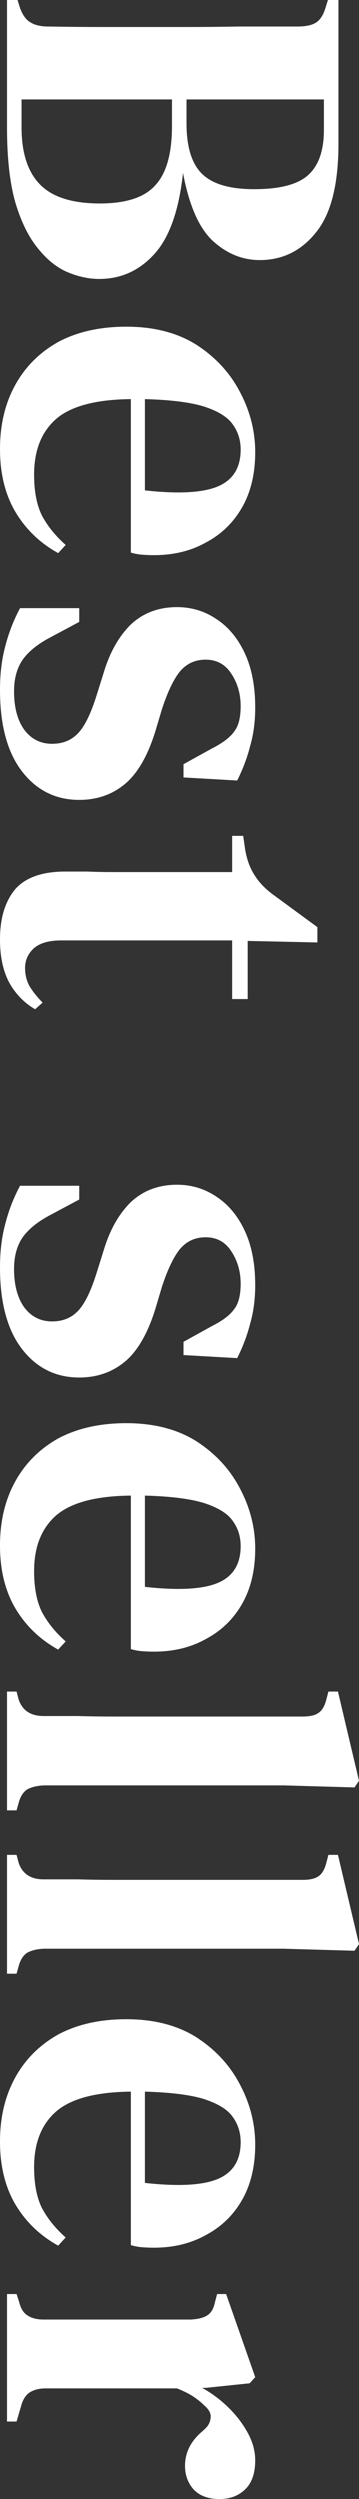 <svg width="46" height="320" viewBox="0 0 46 320" fill="none" xmlns="http://www.w3.org/2000/svg">
<rect x="0" y="0" width="46" height="320" fill="#333333" stroke="none"/>
<path d="M0.899 -1.97141e-06L2.249 -1.91243e-06L2.57 1.045C2.912 1.959 3.362 2.568 3.919 2.873C4.476 3.221 5.225 3.396 6.168 3.396C8.609 3.439 11.05 3.461 13.492 3.461C15.976 3.461 18.46 3.461 20.944 3.461L23.257 3.461C25.741 3.461 28.204 3.439 30.645 3.396C33.129 3.396 35.614 3.396 38.098 3.396C39.126 3.396 39.897 3.243 40.411 2.938C40.967 2.634 41.396 2.002 41.696 1.045L42.017 -1.74113e-07L43.366 -1.15139e-07L43.366 18.414C43.366 23.638 42.402 27.425 40.475 29.776C38.59 32.127 36.192 33.302 33.279 33.302C31.052 33.302 29.039 32.475 27.24 30.821C25.484 29.167 24.221 26.272 23.45 22.136C22.936 26.925 21.715 30.386 19.788 32.519C17.86 34.652 15.505 35.718 12.721 35.718C11.35 35.718 9.958 35.413 8.545 34.804C7.174 34.195 5.911 33.15 4.754 31.67C3.598 30.233 2.655 28.274 1.927 25.793C1.242 23.311 0.899 20.177 0.899 16.39L0.899 -1.97141e-06ZM23.899 12.733L23.899 15.802C23.899 18.762 24.542 20.895 25.827 22.201C27.155 23.551 29.403 24.226 32.573 24.226C35.871 24.226 38.183 23.616 39.511 22.397C40.839 21.178 41.503 19.263 41.503 16.651L41.503 12.733L23.899 12.733ZM2.763 12.733L2.763 16.325C2.763 19.59 3.555 22.027 5.14 23.638C6.724 25.249 9.273 26.054 12.785 26.054C16.169 26.054 18.546 25.27 19.916 23.703C21.33 22.18 22.036 19.655 22.036 16.129L22.036 12.733L2.763 12.733Z" fill="white"/>
<path d="M32.701 57.896C32.701 60.638 32.144 62.989 31.031 64.948C29.917 66.907 28.375 68.409 26.405 69.453C24.478 70.542 22.25 71.086 19.724 71.086C19.167 71.086 18.631 71.064 18.117 71.021C17.646 70.977 17.197 70.89 16.768 70.759L16.768 51.105C12.357 51.148 9.187 51.975 7.26 53.586C5.332 55.24 4.369 57.634 4.369 60.769C4.369 62.945 4.711 64.708 5.397 66.058C6.125 67.407 7.131 68.648 8.416 69.78L7.453 70.825C5.097 69.519 3.255 67.734 1.927 65.47C0.642 63.25 -4.18368e-06 60.595 -4.04857e-06 57.504C-3.91347e-06 54.413 0.642 51.692 1.927 49.342C3.212 46.991 5.054 45.141 7.453 43.791C9.894 42.485 12.806 41.832 16.19 41.832C19.702 41.832 22.679 42.594 25.12 44.118C27.561 45.685 29.425 47.687 30.709 50.125C32.037 52.606 32.701 55.197 32.701 57.896ZM30.838 57.569C30.838 56.307 30.474 55.197 29.746 54.239C29.061 53.325 27.818 52.585 26.02 52.019C24.264 51.496 21.779 51.192 18.567 51.105L18.567 62.793C22.893 63.272 26.02 63.098 27.947 62.271C29.874 61.444 30.838 59.876 30.838 57.569Z" fill="white"/>
<path d="M-5.39559e-06 88.32C-5.30426e-06 86.231 0.236 84.337 0.707 82.639C1.135 80.985 1.756 79.396 2.57 77.872L10.151 77.872L10.151 79.635L6.489 81.594C4.904 82.421 3.726 83.357 2.955 84.402C2.184 85.49 1.799 86.862 1.799 88.516C1.799 90.562 2.227 92.194 3.084 93.413C3.983 94.632 5.182 95.242 6.682 95.242C8.052 95.242 9.166 94.785 10.022 93.87C10.879 92.956 11.671 91.324 12.399 88.973L13.299 86.1C14.07 83.531 15.226 81.486 16.768 79.962C18.353 78.482 20.323 77.742 22.679 77.742C24.52 77.742 26.191 78.242 27.69 79.244C29.232 80.245 30.453 81.703 31.352 83.619C32.251 85.534 32.701 87.863 32.701 90.606C32.701 92.39 32.487 94.023 32.059 95.503C31.673 97.026 31.116 98.507 30.388 99.943L23.514 99.551L23.514 97.854L27.176 95.829C28.547 95.133 29.489 94.415 30.003 93.674C30.56 92.978 30.838 91.89 30.838 90.41C30.838 88.842 30.431 87.449 29.617 86.231C28.846 85.055 27.754 84.468 26.341 84.468C25.013 84.468 23.921 84.968 23.064 85.969C22.25 86.971 21.48 88.581 20.751 90.801L19.916 93.609C18.931 96.787 17.625 99.051 15.997 100.4C14.37 101.75 12.421 102.424 10.151 102.424C7.11 102.424 4.647 101.184 2.763 98.703C0.921 96.265 -5.59159e-06 92.804 -5.39559e-06 88.32Z" fill="white"/>
<path d="M-6.79296e-06 120.288C-6.67499e-06 117.589 0.642 115.456 1.927 113.889C3.255 112.365 5.397 111.603 8.352 111.603C9.38 111.603 10.344 111.603 11.243 111.603C12.185 111.647 13.277 111.669 14.52 111.669L29.746 111.669L29.746 107.033L31.159 107.033L31.416 108.796C31.63 110.058 32.016 111.125 32.573 111.995C33.129 112.909 33.9 113.737 34.886 114.477L40.668 118.721L40.668 120.68L31.737 120.484L31.737 127.928L29.746 127.928L29.746 120.419L7.838 120.419C6.296 120.419 5.14 120.745 4.369 121.398C3.598 122.095 3.212 122.944 3.212 123.945C3.212 124.816 3.405 125.599 3.791 126.296C4.219 126.992 4.776 127.689 5.461 128.385L4.497 129.234C3.084 128.407 1.97 127.253 1.156 125.773C0.385 124.293 -6.88811e-06 122.465 -6.79296e-06 120.288Z" fill="white"/>
<path d="M-8.62862e-06 162.283C-8.53729e-06 160.194 0.236 158.3 0.707 156.602C1.135 154.948 1.756 153.359 2.57 151.835L10.151 151.835L10.151 153.598L6.489 155.557C4.904 156.385 3.726 157.32 2.955 158.365C2.184 159.454 1.799 160.825 1.799 162.479C1.799 164.525 2.227 166.158 3.084 167.376C3.983 168.595 5.182 169.205 6.682 169.205C8.052 169.205 9.166 168.748 10.022 167.833C10.879 166.919 11.671 165.287 12.399 162.936L13.299 160.063C14.07 157.495 15.226 155.449 16.768 153.925C18.353 152.445 20.323 151.705 22.679 151.705C24.52 151.705 26.191 152.205 27.69 153.207C29.232 154.208 30.453 155.666 31.352 157.582C32.251 159.497 32.701 161.826 32.701 164.569C32.701 166.353 32.487 167.986 32.059 169.466C31.673 170.99 31.116 172.47 30.388 173.906L23.514 173.514L23.514 171.817L27.176 169.792C28.547 169.096 29.489 168.378 30.003 167.638C30.56 166.941 30.838 165.853 30.838 164.373C30.838 162.806 30.431 161.413 29.617 160.194C28.846 159.018 27.754 158.431 26.341 158.431C25.013 158.431 23.921 158.931 23.064 159.932C22.25 160.934 21.48 162.544 20.751 164.764L19.916 167.572C18.931 170.75 17.625 173.014 15.997 174.363C14.37 175.713 12.421 176.388 10.151 176.388C7.11 176.388 4.647 175.147 2.763 172.666C0.921 170.228 -8.82462e-06 166.767 -8.62862e-06 162.283Z" fill="white"/>
<path d="M32.701 198.3C32.701 201.042 32.144 203.393 31.031 205.352C29.917 207.311 28.375 208.813 26.405 209.858C24.478 210.946 22.25 211.49 19.724 211.49C19.167 211.49 18.631 211.468 18.117 211.425C17.646 211.381 17.197 211.294 16.768 211.164L16.768 191.509C12.357 191.552 9.187 192.379 7.26 193.99C5.332 195.644 4.369 198.039 4.369 201.173C4.369 203.349 4.711 205.113 5.397 206.462C6.125 207.812 7.131 209.052 8.416 210.184L7.452 211.229C5.097 209.923 3.255 208.138 1.927 205.874C0.642 203.654 -1.03209e-05 200.999 -1.01858e-05 197.908C-1.00507e-05 194.817 0.642 192.096 1.927 189.746C3.212 187.395 5.054 185.545 7.452 184.195C9.894 182.889 12.806 182.236 16.19 182.236C19.702 182.236 22.679 182.998 25.12 184.522C27.561 186.089 29.425 188.091 30.709 190.529C32.037 193.011 32.701 195.601 32.701 198.3ZM30.838 197.973C30.838 196.711 30.474 195.601 29.746 194.643C29.061 193.729 27.818 192.989 26.02 192.423C24.264 191.901 21.779 191.596 18.567 191.509L18.567 203.197C22.893 203.676 26.02 203.502 27.947 202.675C29.874 201.848 30.838 200.28 30.838 197.973Z" fill="white"/>
<path d="M0.899 216.602L2.12 216.602L2.377 217.581C2.848 219.018 3.919 219.736 5.589 219.736C7.046 219.736 8.502 219.736 9.958 219.736C11.457 219.78 12.935 219.801 14.391 219.801L38.804 219.801C39.704 219.801 40.368 219.649 40.796 219.344C41.267 219.039 41.61 218.452 41.824 217.581L42.081 216.602L43.302 216.602L46 228.029L45.422 228.878L36.363 228.617L5.589 228.617C4.733 228.66 4.026 228.834 3.469 229.139C2.955 229.487 2.591 230.075 2.377 230.902L2.12 231.816L0.899 231.816L0.899 216.602Z" fill="white"/>
<path d="M0.899 237.515L2.12 237.515L2.377 238.494C2.848 239.931 3.919 240.649 5.589 240.649C7.046 240.649 8.502 240.649 9.958 240.649C11.457 240.693 12.935 240.715 14.391 240.715L38.804 240.715C39.704 240.715 40.368 240.562 40.796 240.258C41.267 239.953 41.61 239.365 41.824 238.494L42.081 237.515L43.302 237.515L46 248.942L45.422 249.791L36.363 249.53L5.589 249.53C4.733 249.573 4.026 249.748 3.469 250.052C2.955 250.401 2.591 250.988 2.377 251.815L2.12 252.73L0.899 252.73L0.899 237.515Z" fill="white"/>
<path d="M32.701 274.622C32.701 277.365 32.144 279.716 31.031 281.674C29.917 283.633 28.375 285.135 26.405 286.18C24.478 287.268 22.25 287.813 19.724 287.813C19.167 287.813 18.631 287.791 18.117 287.747C17.646 287.704 17.197 287.617 16.768 287.486L16.768 267.831C12.357 267.875 9.187 268.702 7.26 270.313C5.332 271.967 4.369 274.361 4.369 277.495C4.369 279.672 4.711 281.435 5.397 282.785C6.125 284.134 7.131 285.375 8.416 286.507L7.452 287.551C5.097 286.245 3.255 284.461 1.927 282.197C0.642 279.977 -1.36571e-05 277.321 -1.3522e-05 274.23C-1.33869e-05 271.14 0.642 268.419 1.927 266.068C3.212 263.717 5.054 261.867 7.452 260.518C9.894 259.212 12.806 258.559 16.19 258.559C19.702 258.559 22.679 259.321 25.12 260.844C27.561 262.412 29.425 264.414 30.709 266.852C32.037 269.333 32.701 271.923 32.701 274.622ZM30.838 274.296C30.838 273.033 30.474 271.923 29.746 270.966C29.061 270.051 27.818 269.311 26.02 268.745C24.264 268.223 21.779 267.918 18.567 267.831L18.567 279.52C22.893 279.999 26.02 279.824 27.947 278.997C29.874 278.17 30.838 276.603 30.838 274.296Z" fill="white"/>
<path d="M0.899 293.75L2.12 293.75L2.441 294.73C2.655 295.6 3.02 296.188 3.534 296.493C4.047 296.841 4.733 297.015 5.589 297.015L24.413 297.015C25.356 296.971 26.062 296.797 26.534 296.493C27.047 296.188 27.39 295.6 27.561 294.73L27.818 293.75L28.975 293.75L32.701 304.394L31.994 305.177L26.341 305.765L25.891 305.765C27.09 306.418 28.204 307.245 29.232 308.246C30.26 309.248 31.095 310.336 31.737 311.511C32.38 312.687 32.701 313.862 32.701 315.037C32.701 316.692 32.273 317.932 31.416 318.759C30.56 319.586 29.467 320 28.14 320C26.683 320 25.57 319.586 24.799 318.759C24.071 317.932 23.707 316.931 23.707 315.756C23.707 314.014 24.478 312.512 26.02 311.25L26.148 311.119C26.662 310.684 26.94 310.184 26.983 309.618C27.069 309.095 26.812 308.573 26.212 308.05C25.784 307.615 25.27 307.202 24.67 306.81C24.114 306.462 23.45 306.135 22.679 305.83L5.846 305.83C5.033 305.83 4.347 306.004 3.79 306.353C3.277 306.701 2.912 307.289 2.698 308.116L2.12 310.075L0.899 310.075L0.899 293.75Z" fill="white"/>
</svg>
